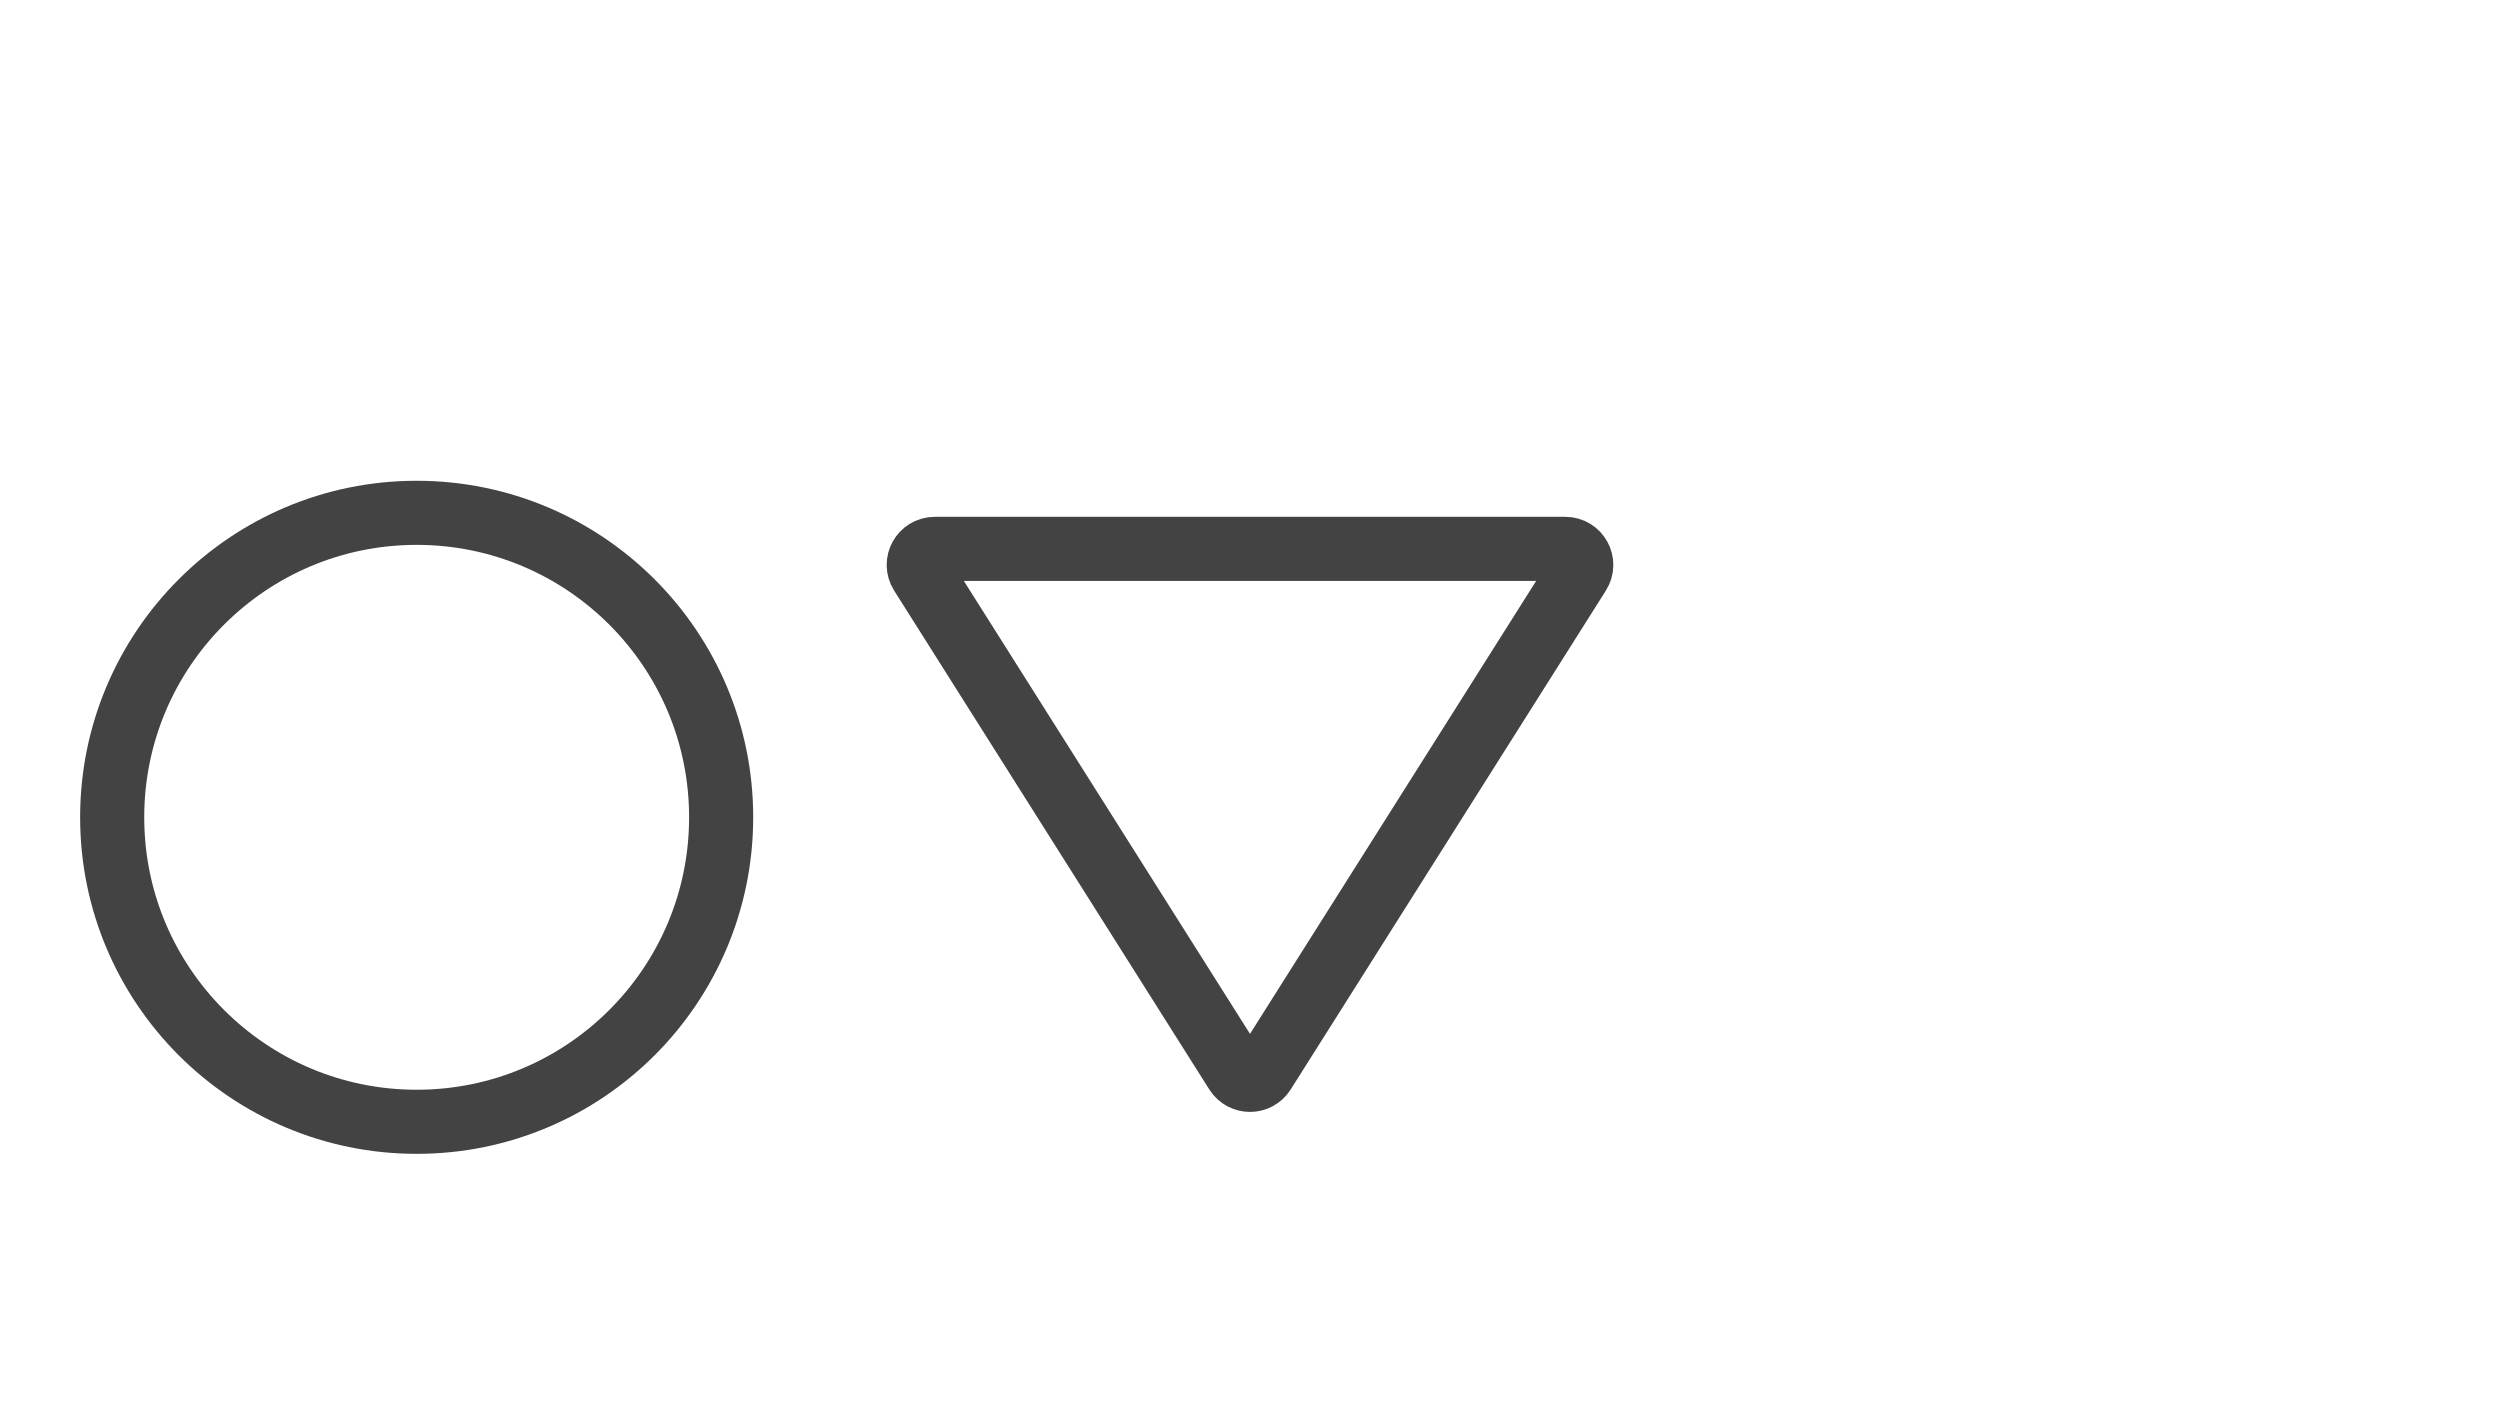 <svg width="156" height="89" viewBox="0 0 156 89" fill="none" xmlns="http://www.w3.org/2000/svg">
<path d="M78.846 66.918C78.453 67.539 77.547 67.539 77.154 66.918L57.484 35.784C57.064 35.118 57.542 34.25 58.329 34.25L97.671 34.25C98.458 34.25 98.936 35.118 98.516 35.784L78.846 66.918Z" stroke="#434343" stroke-width="4"/>
<circle cx="26" cy="51" r="19" stroke="#434343" stroke-width="4"/>
<mask id="path-3-inside-1_1927_1585" fill="white">
<rect x="111" y="31" width="40" height="40" rx="3"/>
</mask>
<rect x="111" y="31" width="40" height="40" rx="3" stroke="#434343" stroke-width="8" mask="url(#path-3-inside-1_1927_1585)"/>
</svg>
